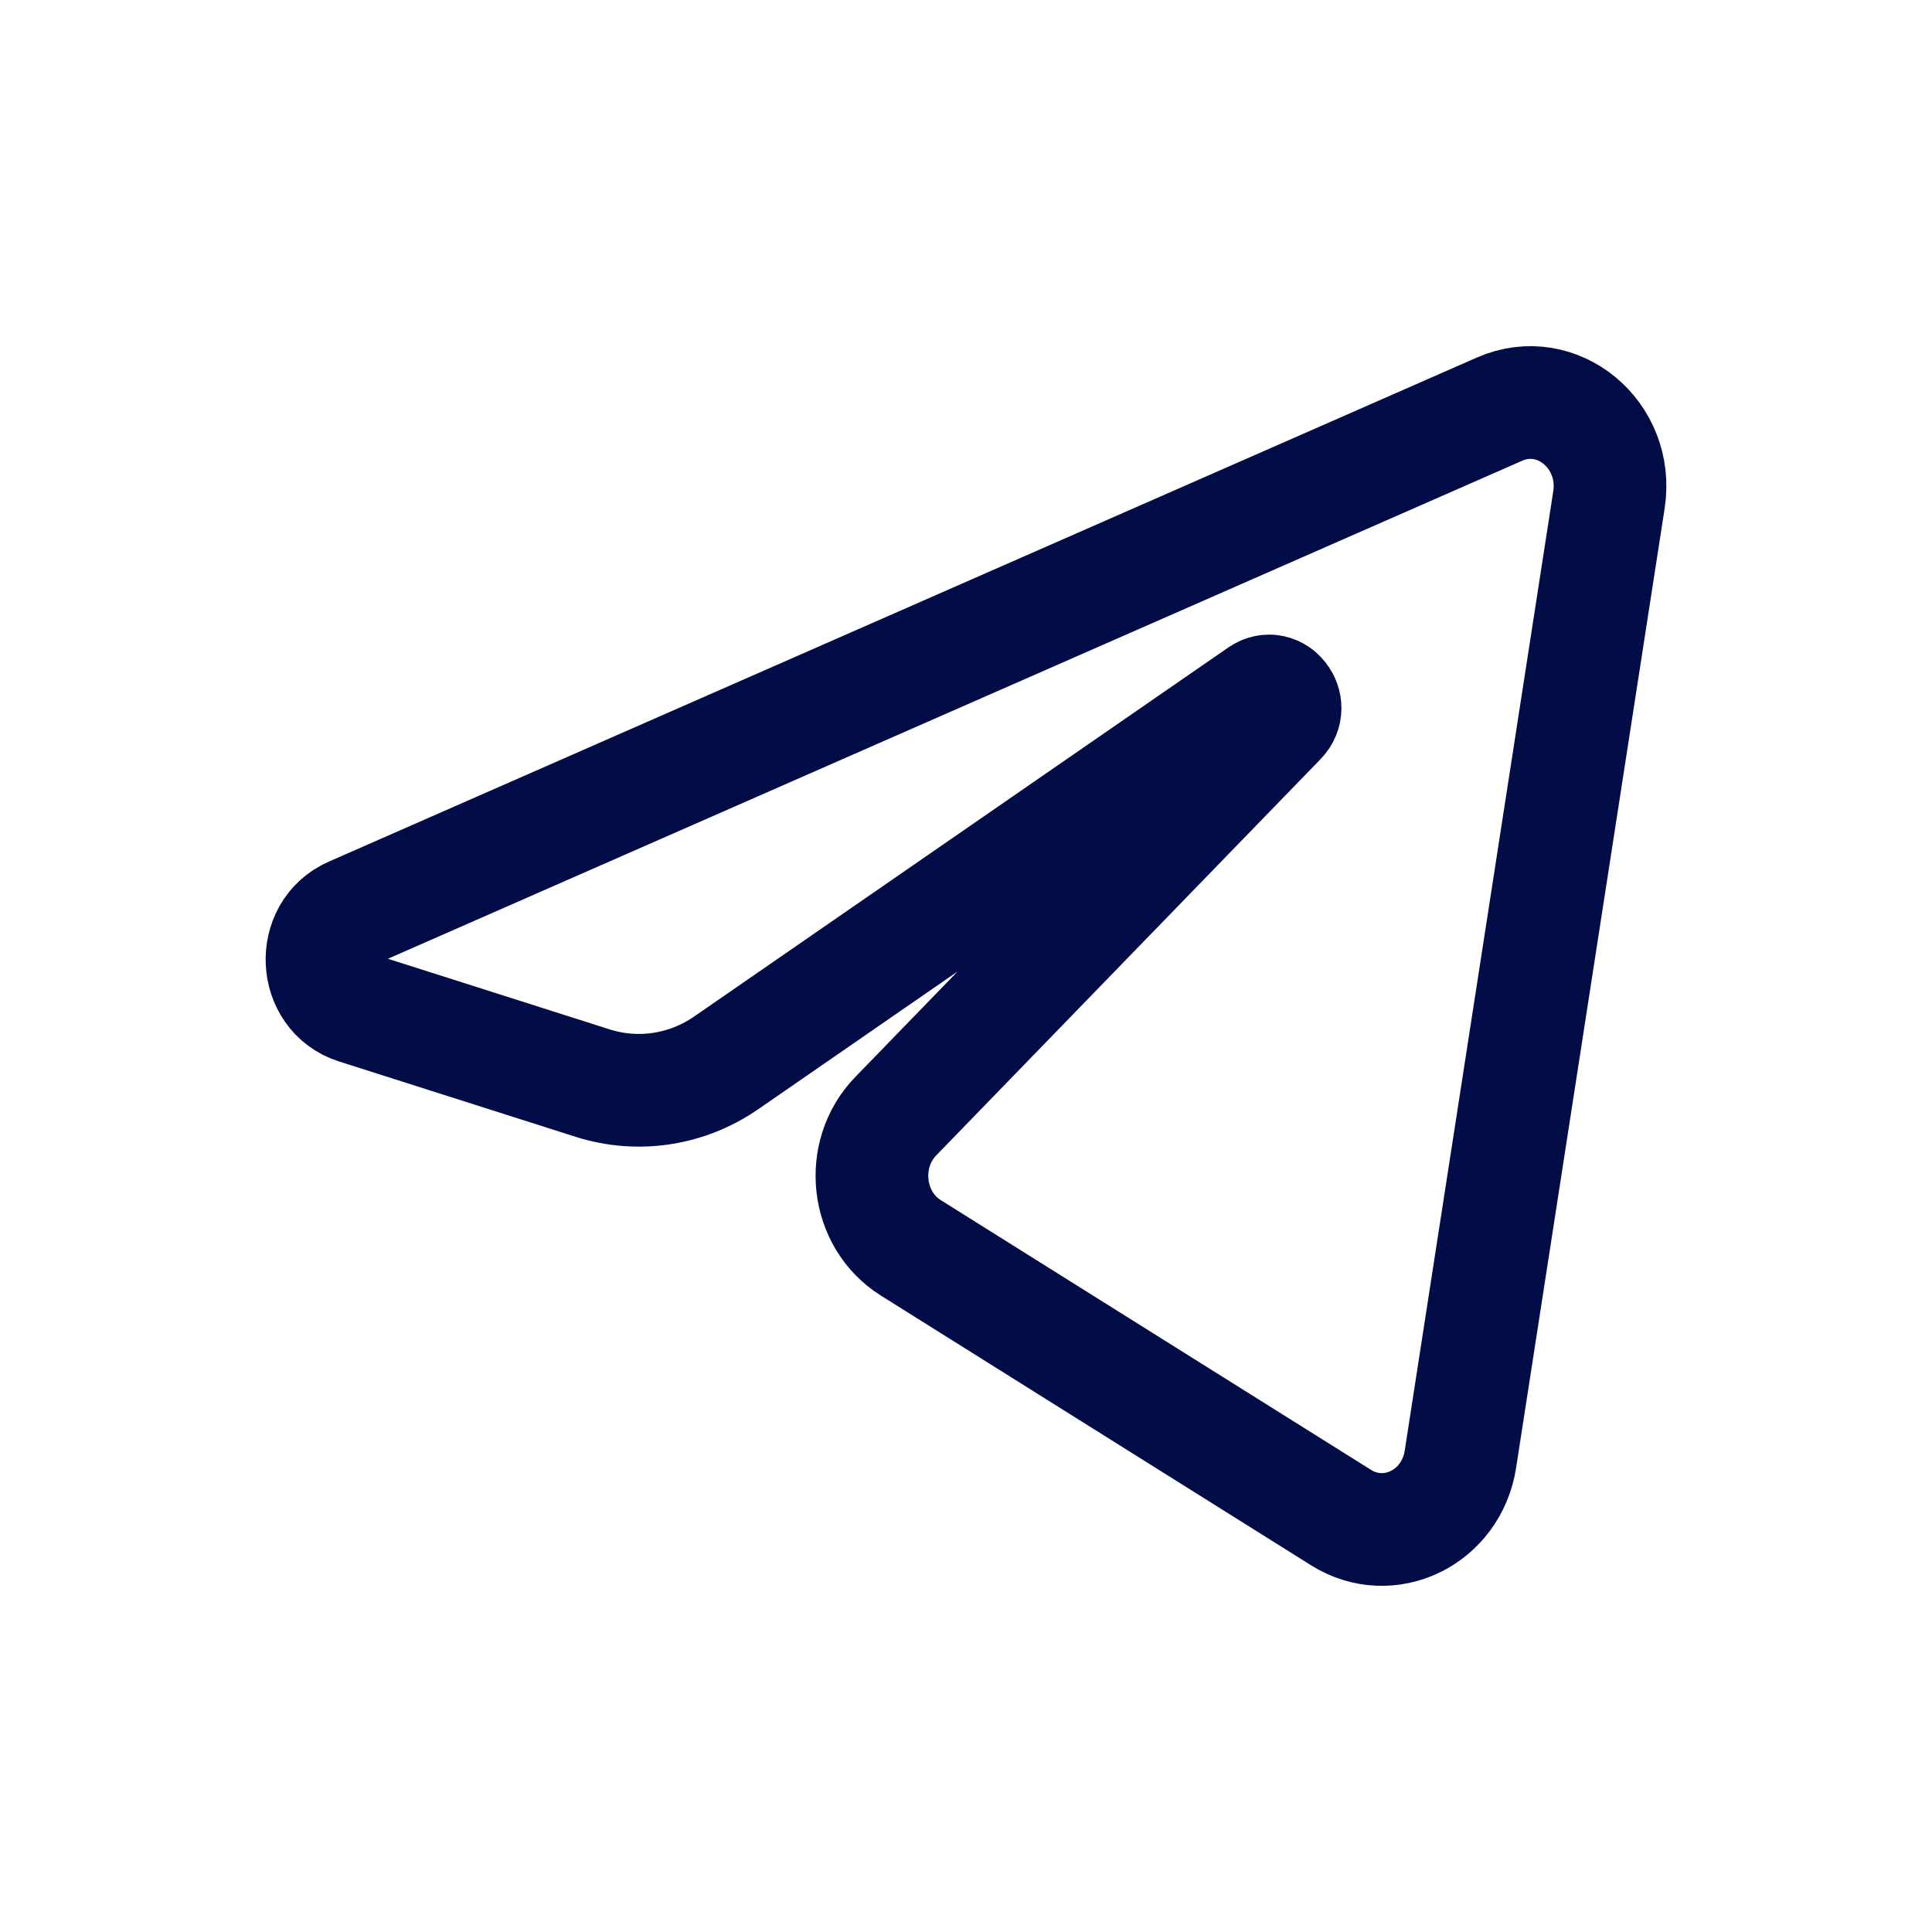 <svg width="24" height="24" viewBox="0 0 24 24" fill="none" xmlns="http://www.w3.org/2000/svg">
<path d="M19.987 6.209C20.111 5.403 19.345 4.768 18.629 5.082L4.365 11.345C3.851 11.57 3.889 12.348 4.421 12.518L7.363 13.455C7.925 13.633 8.533 13.541 9.023 13.202L15.655 8.62C15.855 8.482 16.073 8.766 15.902 8.943L11.128 13.865C10.665 14.342 10.757 15.151 11.314 15.501L16.659 18.852C17.259 19.228 18.03 18.851 18.142 18.126L19.987 6.209Z" stroke="#020D47" stroke-width="1.4"/>
</svg>
